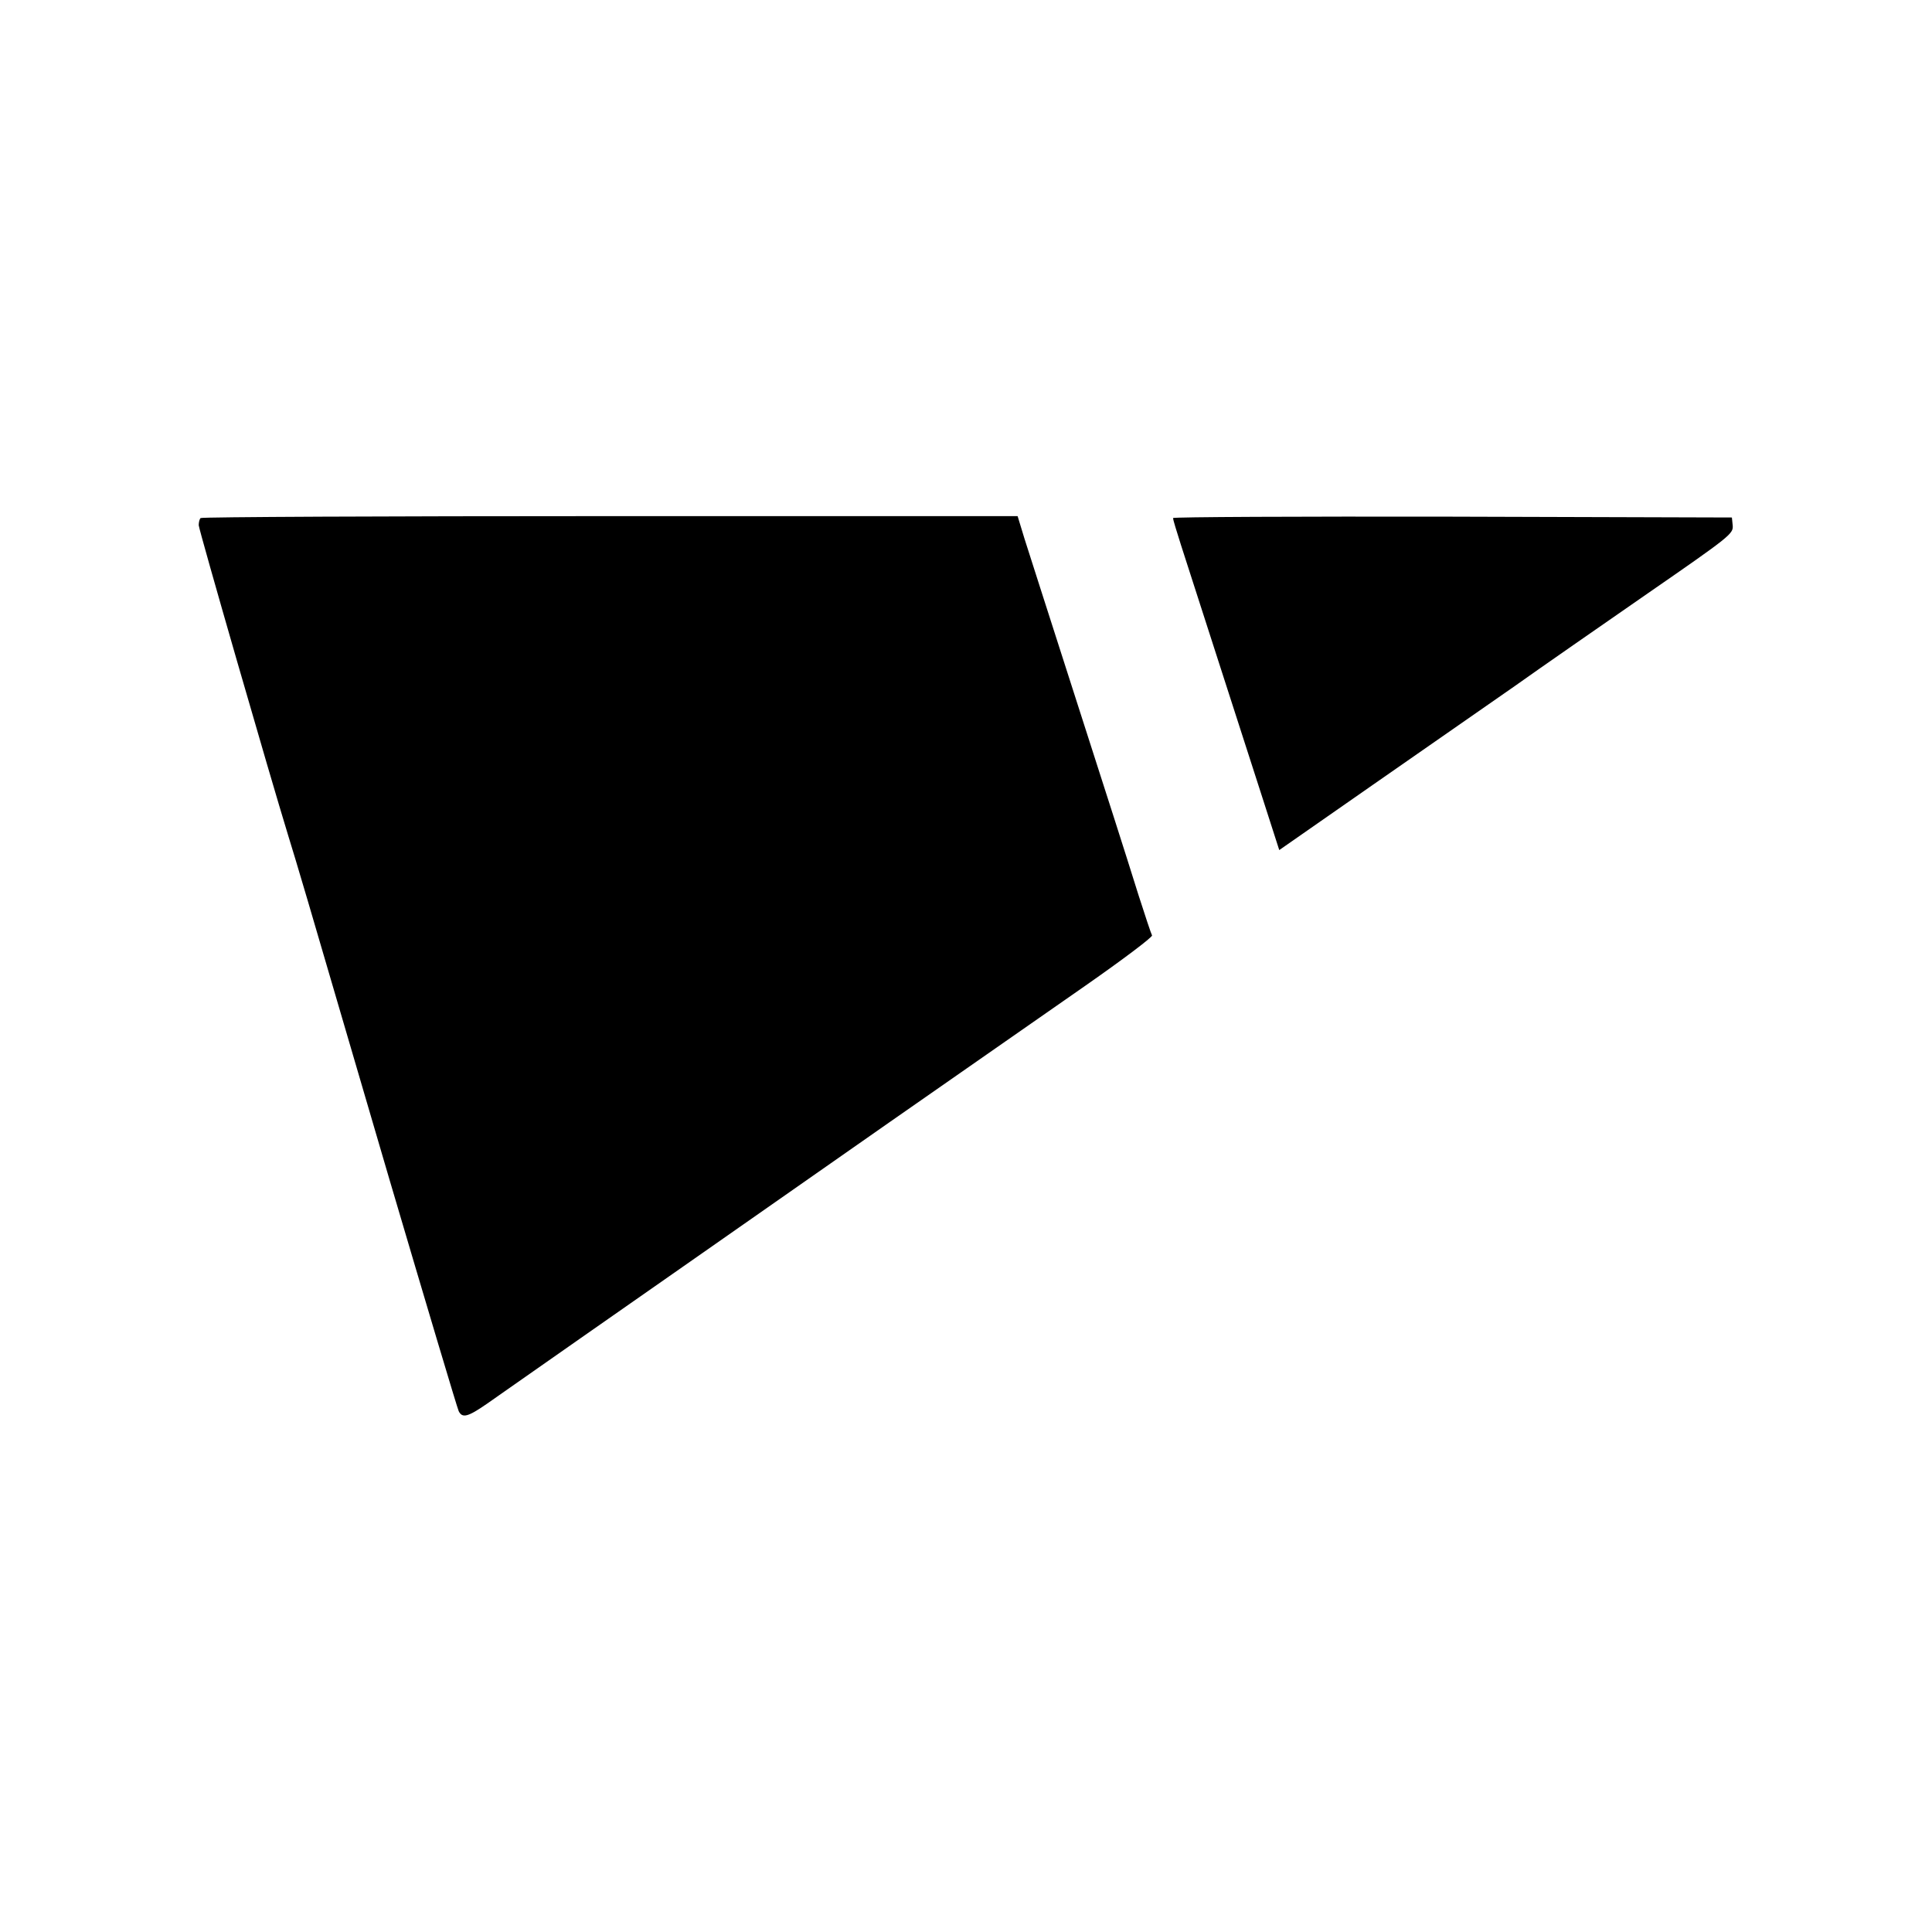 <?xml version="1.0" standalone="no"?>
<!DOCTYPE svg PUBLIC "-//W3C//DTD SVG 20010904//EN"
 "http://www.w3.org/TR/2001/REC-SVG-20010904/DTD/svg10.dtd">
<svg version="1.0" xmlns="http://www.w3.org/2000/svg"
 width="700pt" height="700pt" viewBox="0 0 700 700"
 preserveAspectRatio="xMidYMid meet">
<g transform="translate(0,700) scale(0.1,-0.1)"
fill="#000000" stroke="none">
<path d="M727 5123 c-4 -3 -7 -15 -7 -26 0 -15 258 -909 325 -1127 8 -25 39
-128 69 -230 30 -102 163 -556 296 -1010 134 -454 247 -833 252 -843 13 -26
33 -21 101 26 204 143 467 327 712 498 154 108 489 342 745 521 256 178 576
402 713 497 136 95 245 177 241 182 -3 5 -25 71 -49 146 -56 179 -96 303 -255
798 -73 226 -143 447 -158 493 l-25 82 -1477 0 c-812 0 -1480 -3 -1483 -7z"/>
<path d="M4250 5123 c0 -5 13 -48 29 -98 39 -122 193 -598 283 -878 l73 -227
340 237 c187 130 418 291 513 357 94 67 312 218 482 336 298 206 310 216 308
245 l-3 30 -1012 3 c-557 1 -1013 -1 -1013 -5z"/>
</g>
</svg>
